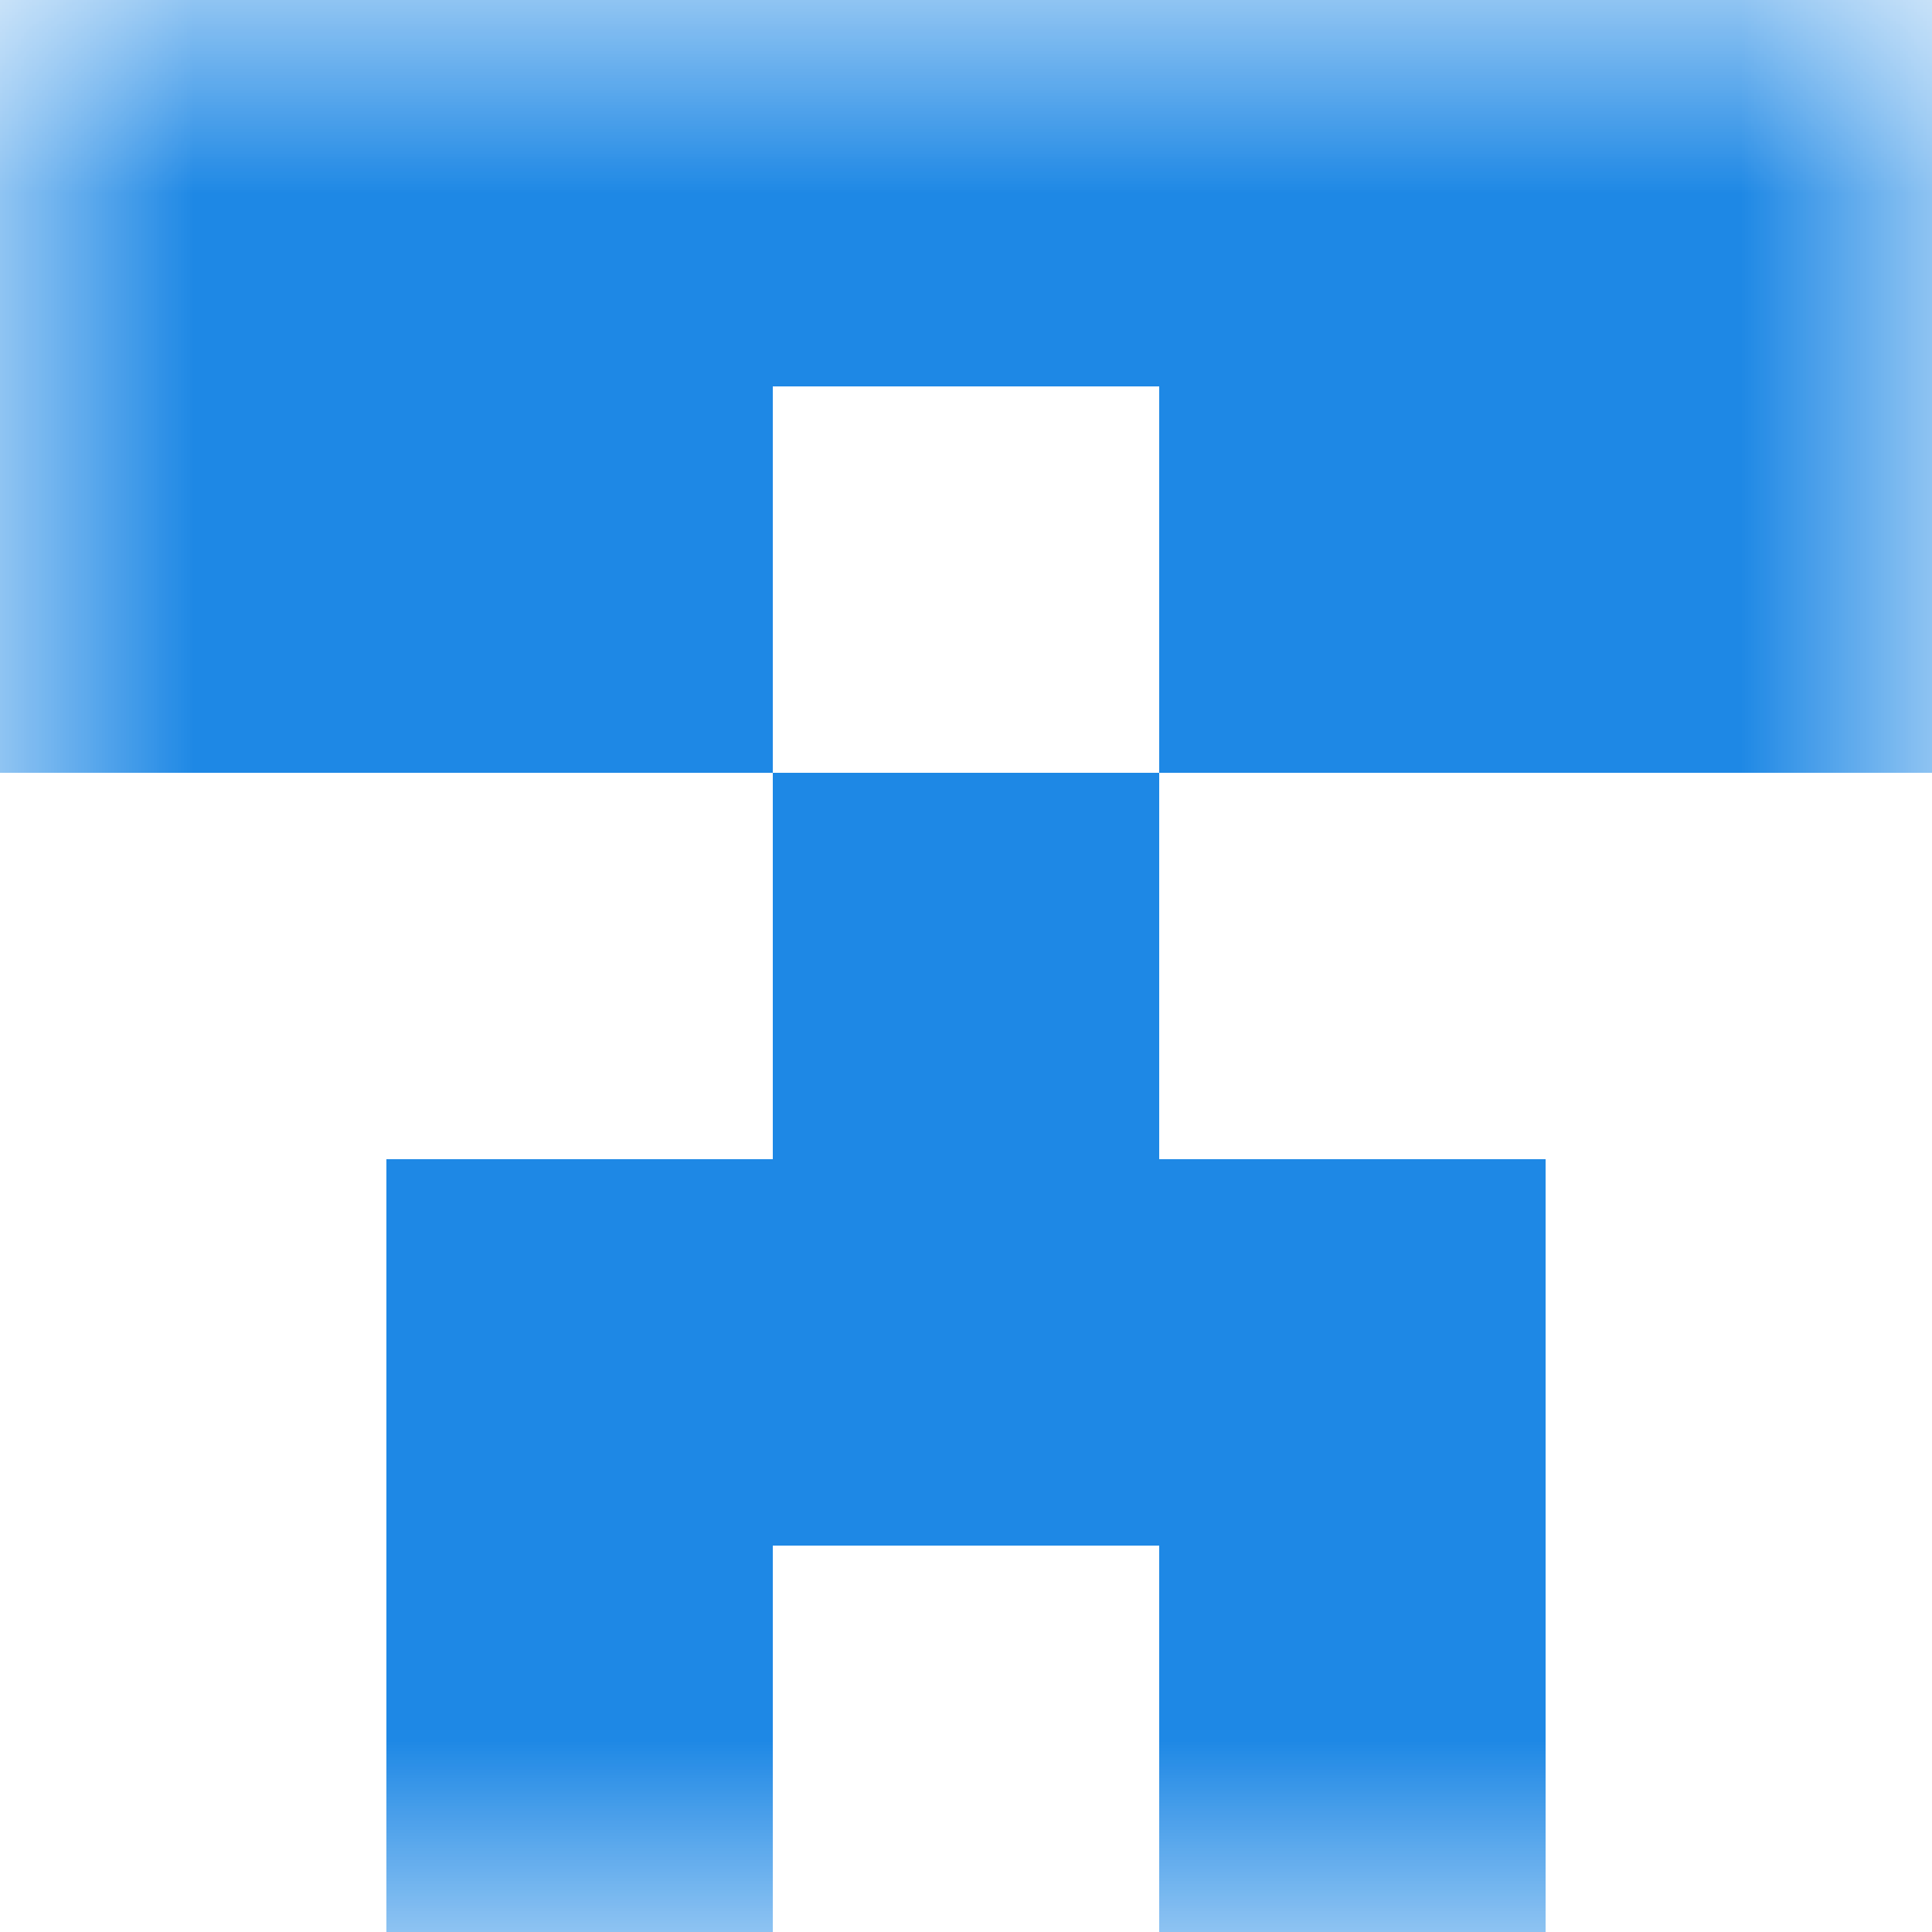 <svg xmlns="http://www.w3.org/2000/svg" viewBox="0 0 5 5" fill="none" shape-rendering="crispEdges"><mask id="viewboxMask"><rect width="5" height="5" rx="0" ry="0" x="0" y="0" fill="#fff" /></mask><g mask="url(#viewboxMask)"><path fill="#1e88e5" d="M0 0h5v1H0z"/><path d="M2 1H0v1h2V1ZM5 1H3v1h2V1Z" fill="#1e88e5"/><path fill="#1e88e5" d="M2 2h1v1H2z"/><path fill="#1e88e5" d="M1 3h3v1H1z"/><path d="M2 4H1v1h1V4ZM4 4H3v1h1V4Z" fill="#1e88e5"/></g></svg>